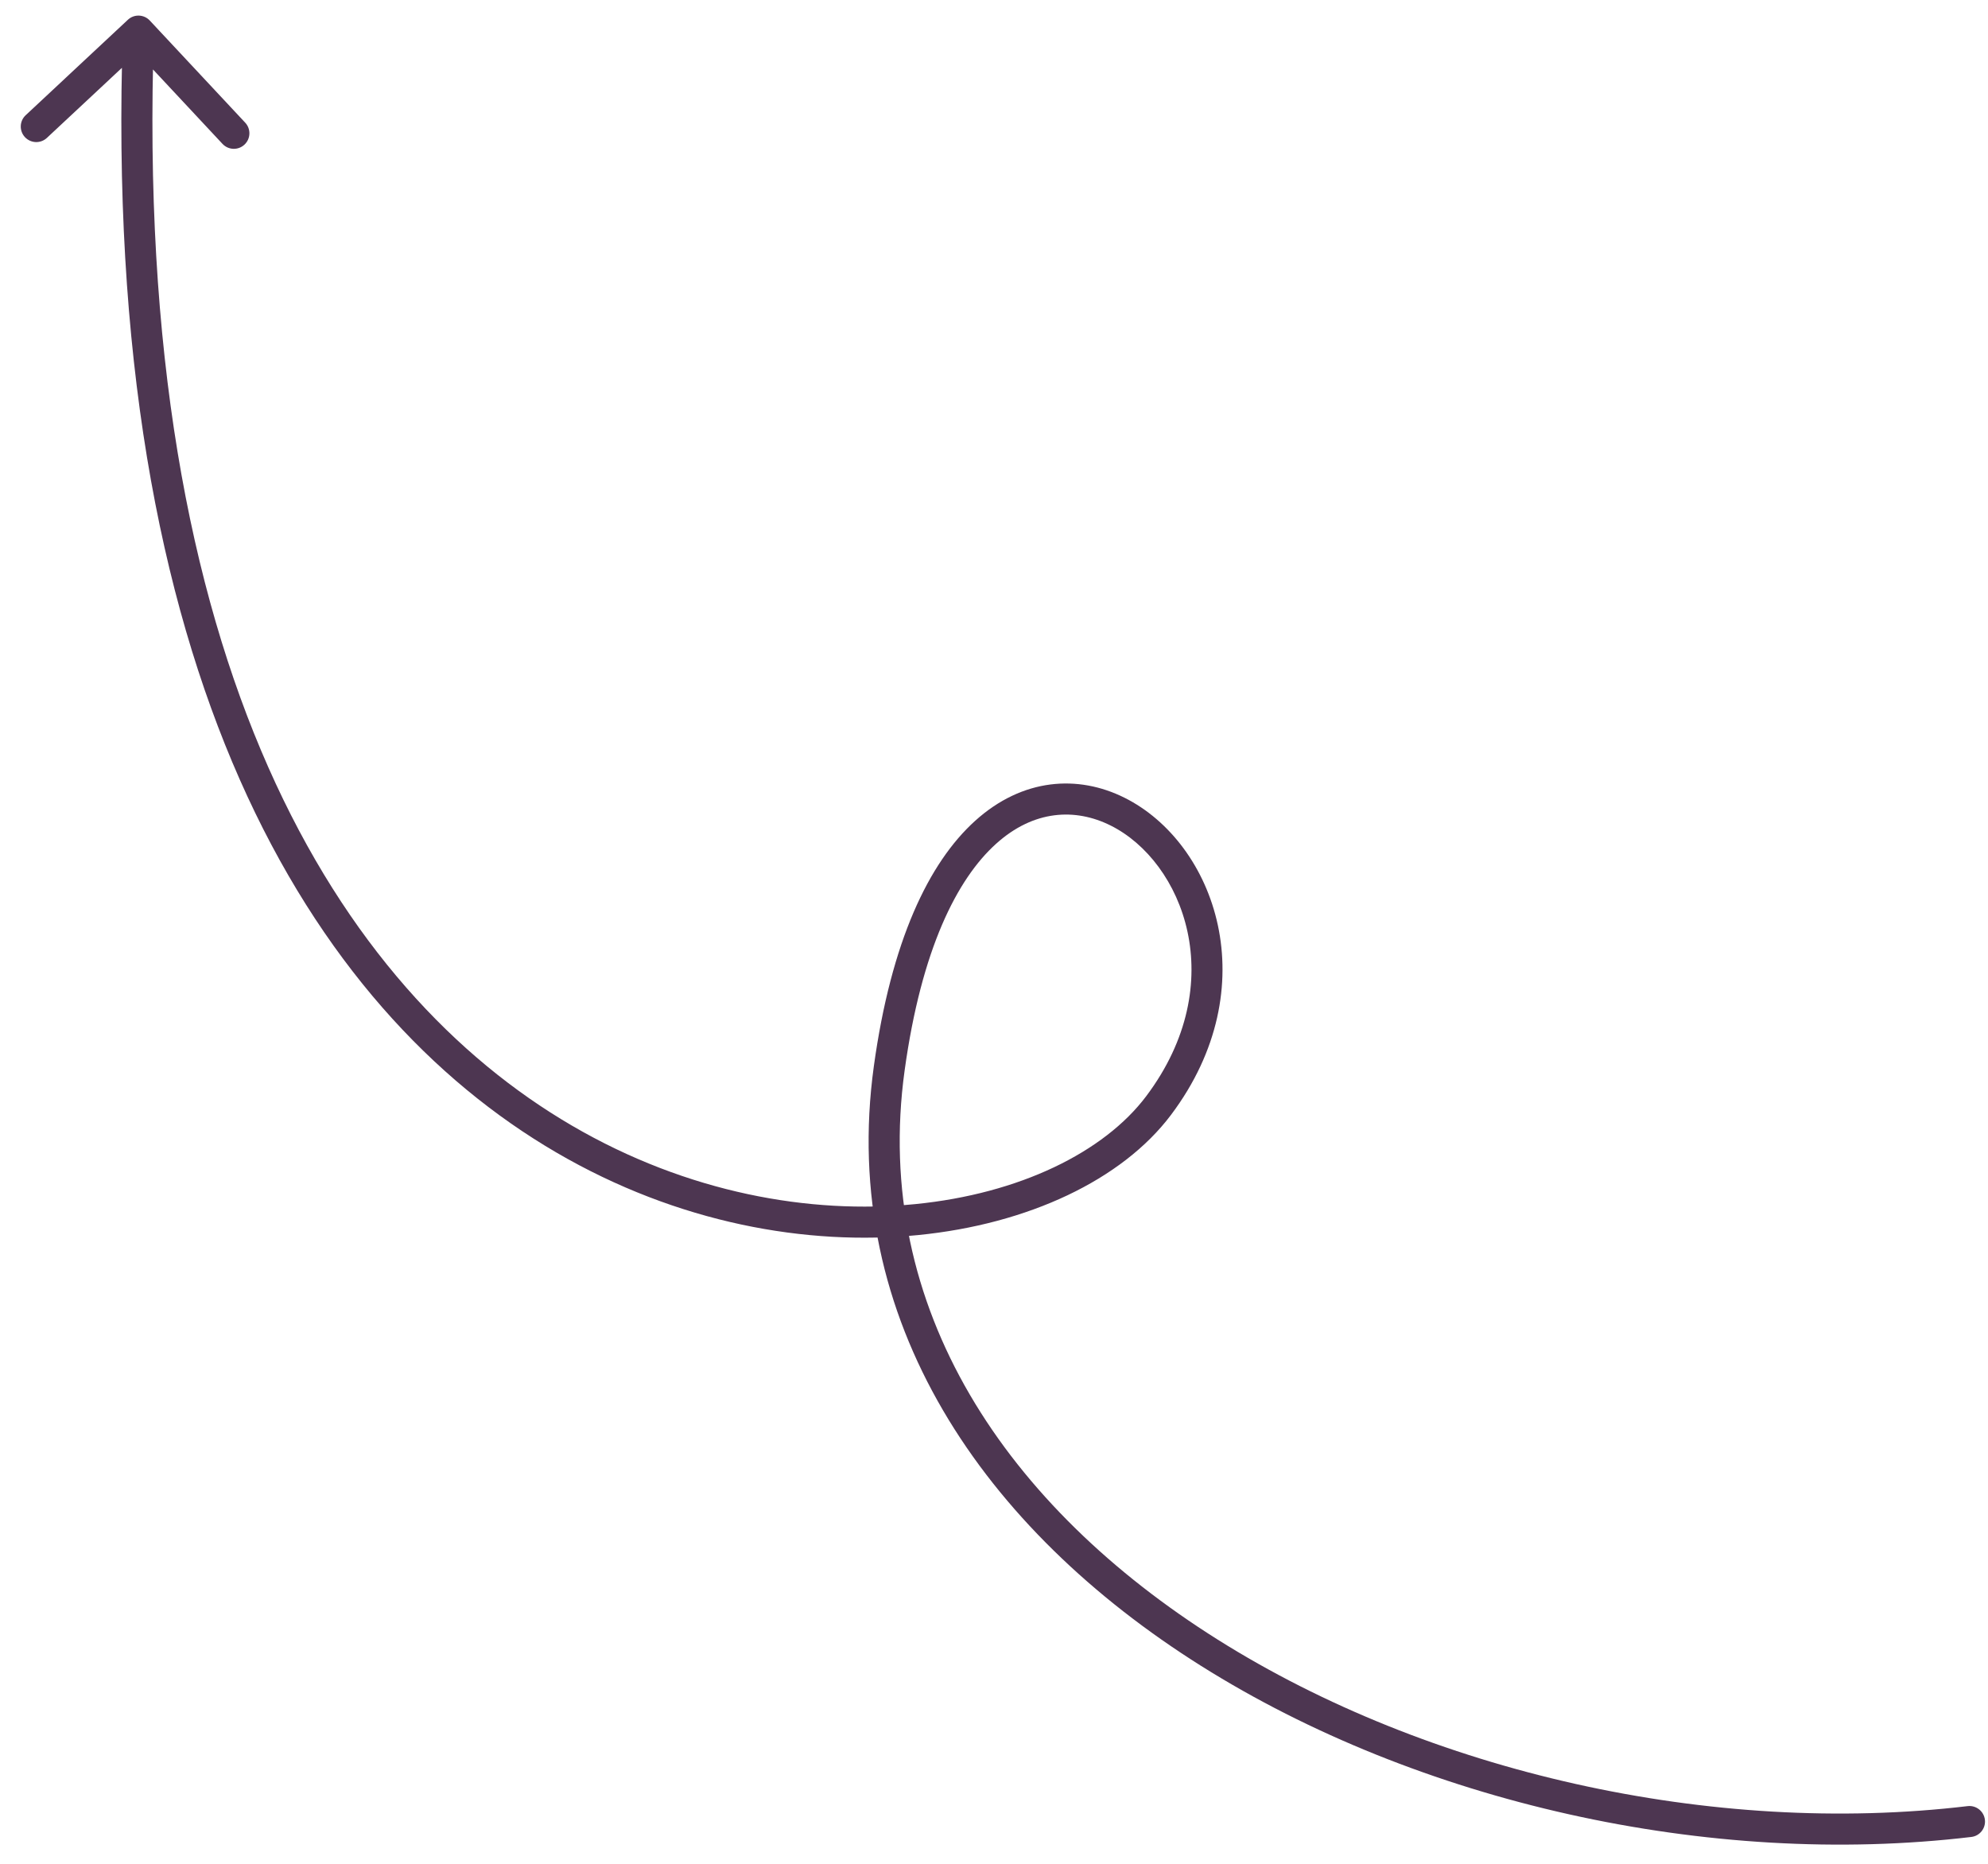 <?xml version="1.0" encoding="UTF-8"?> <svg xmlns="http://www.w3.org/2000/svg" width="64" height="60" viewBox="0 0 64 60" fill="none"> <path d="M63.462 59.136C63.737 59.104 63.932 58.855 63.9 58.581C63.867 58.307 63.618 58.111 63.344 58.143L63.462 59.136ZM4.822 0.661C4.634 0.459 4.317 0.448 4.116 0.637L0.827 3.709C0.625 3.897 0.615 4.213 0.803 4.415C0.992 4.617 1.308 4.628 1.51 4.439L4.433 1.709L7.163 4.632C7.352 4.834 7.668 4.845 7.87 4.656C8.072 4.468 8.083 4.151 7.894 3.949L4.822 0.661ZM63.344 58.143C55.113 59.123 45.986 57.05 39.202 52.783C32.419 48.517 28.063 42.125 29.123 34.459L28.132 34.322C27 42.513 31.688 49.239 38.669 53.63C45.65 58.02 55.006 60.143 63.462 59.136L63.344 58.143ZM29.123 34.459C29.663 30.547 30.817 28.291 32.064 27.166C33.279 26.069 34.62 26.009 35.754 26.575C38.08 27.735 39.647 31.633 36.9 35.289L37.699 35.89C40.796 31.769 39.123 27.138 36.2 25.68C34.709 24.936 32.923 25.043 31.394 26.423C29.896 27.775 28.687 30.305 28.132 34.322L29.123 34.459ZM36.9 35.289C35.55 37.084 32.833 38.431 29.455 38.764C26.095 39.096 22.146 38.415 18.412 36.236C10.97 31.894 4.258 21.517 4.957 1.019L3.957 0.985C3.251 21.704 10.039 32.509 17.908 37.1C21.829 39.388 25.989 40.112 29.554 39.76C33.101 39.409 36.126 37.983 37.699 35.89L36.9 35.289Z" fill="#4D3651"></path> </svg> 